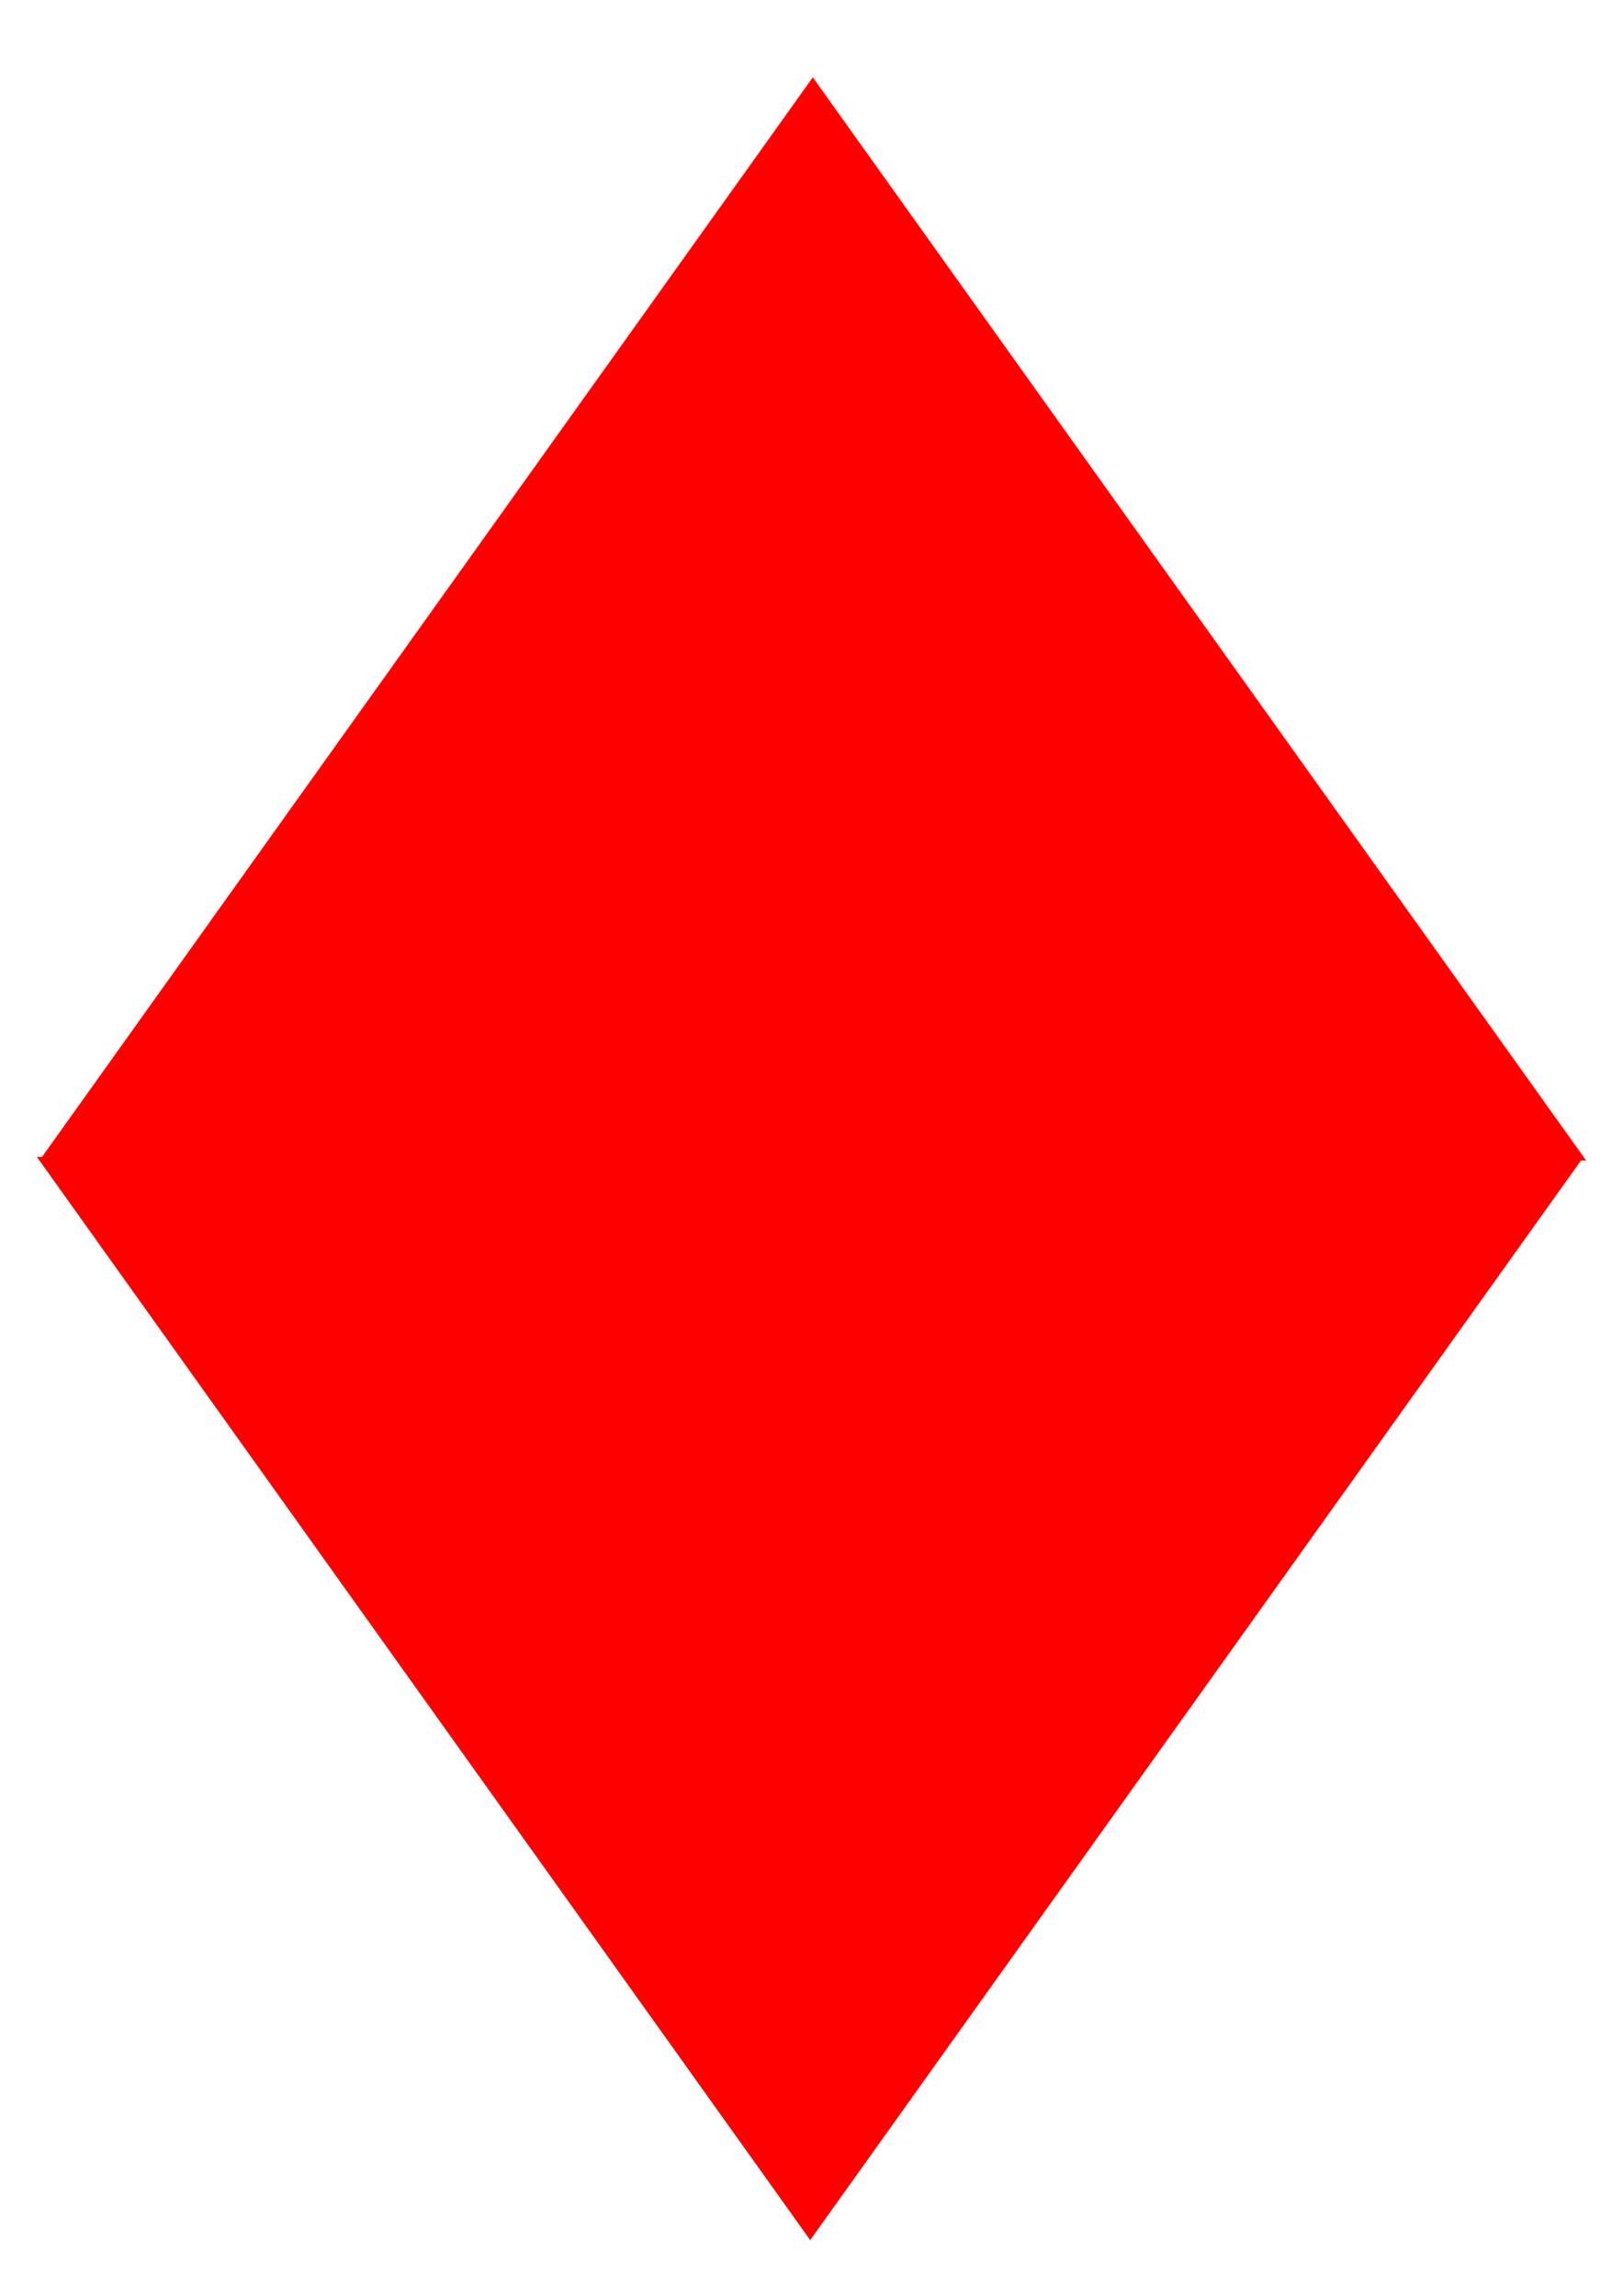 <?xml version="1.0" encoding="UTF-8" standalone="no"?>
<!-- Created with Inkscape (http://www.inkscape.org/) -->

<svg
   width="210mm"
   height="297mm"
   viewBox="0 0 210 297"
   version="1.1"
   id="svg2830"
   inkscape:version="1.2.1 (9c6d41e410, 2022-07-14)"
   sodipodi:docname="diamond.svg"
   xmlns:inkscape="http://www.inkscape.org/namespaces/inkscape"
   xmlns:sodipodi="http://sodipodi.sourceforge.net/DTD/sodipodi-0.dtd"
   xmlns="http://www.w3.org/2000/svg"
   xmlns:svg="http://www.w3.org/2000/svg">
  <sodipodi:namedview
     id="namedview2832"
     pagecolor="#ffffff"
     bordercolor="#000000"
     borderopacity="0.25"
     inkscape:showpageshadow="2"
     inkscape:pageopacity="0.0"
     inkscape:pagecheckerboard="0"
     inkscape:deskcolor="#d1d1d1"
     inkscape:document-units="mm"
     showgrid="false"
     inkscape:zoom="0.5946522"
     inkscape:cx="613.80417"
     inkscape:cy="501.9741"
     inkscape:window-width="1728"
     inkscape:window-height="1052"
     inkscape:window-x="-8"
     inkscape:window-y="-8"
     inkscape:window-maximized="1"
     inkscape:current-layer="layer1" />
  <defs
     id="defs2827" />
  <g
     inkscape:label="Layer 1"
     inkscape:groupmode="layer"
     id="layer1">
    <g
       id="g3075"
       transform="matrix(4,0,0,4,5,10)"
       style="fill:#ff0000;fill-opacity:1">
      <path
         sodipodi:type="star"
         style="fill:#ff0000;fill-opacity:1;stroke:none;stroke-width:0.365;stroke-opacity:0"
         id="path1787-0-3"
         inkscape:flatsided="true"
         sodipodi:sides="3"
         sodipodi:cx="115.77966"
         sodipodi:cy="54.114407"
         sodipodi:r1="51.216206"
         sodipodi:r2="25.608103"
         sodipodi:arg1="0.52359878"
         sodipodi:arg2="1.5707963"
         inkscape:rounded="0"
         inkscape:randomized="0"
         d="M 160.134,79.723 71.425,79.723 115.78,2.898 Z"
         inkscape:transform-center-y="-1.6041643"
         transform="matrix(0.564,0,0,0.456,-40.258,-1.32)" />
      <path
         sodipodi:type="star"
         style="fill:#ff0000;fill-opacity:1;stroke:none;stroke-width:0.365;stroke-opacity:0"
         id="path1787-0-3-2"
         inkscape:flatsided="true"
         sodipodi:sides="3"
         sodipodi:cx="115.77966"
         sodipodi:cy="54.114407"
         sodipodi:r1="51.216206"
         sodipodi:r2="25.608103"
         sodipodi:arg1="0.52359878"
         sodipodi:arg2="1.5707963"
         inkscape:rounded="0"
         inkscape:randomized="0"
         d="M 160.134,79.723 71.425,79.723 115.78,2.898 Z"
         inkscape:transform-center-y="1.6041618"
         transform="matrix(-0.564,0,0,-0.456,90.258,71.27)"
         inkscape:transform-center-x="-2.5804988e-06" />
    </g>
  </g>
</svg>
